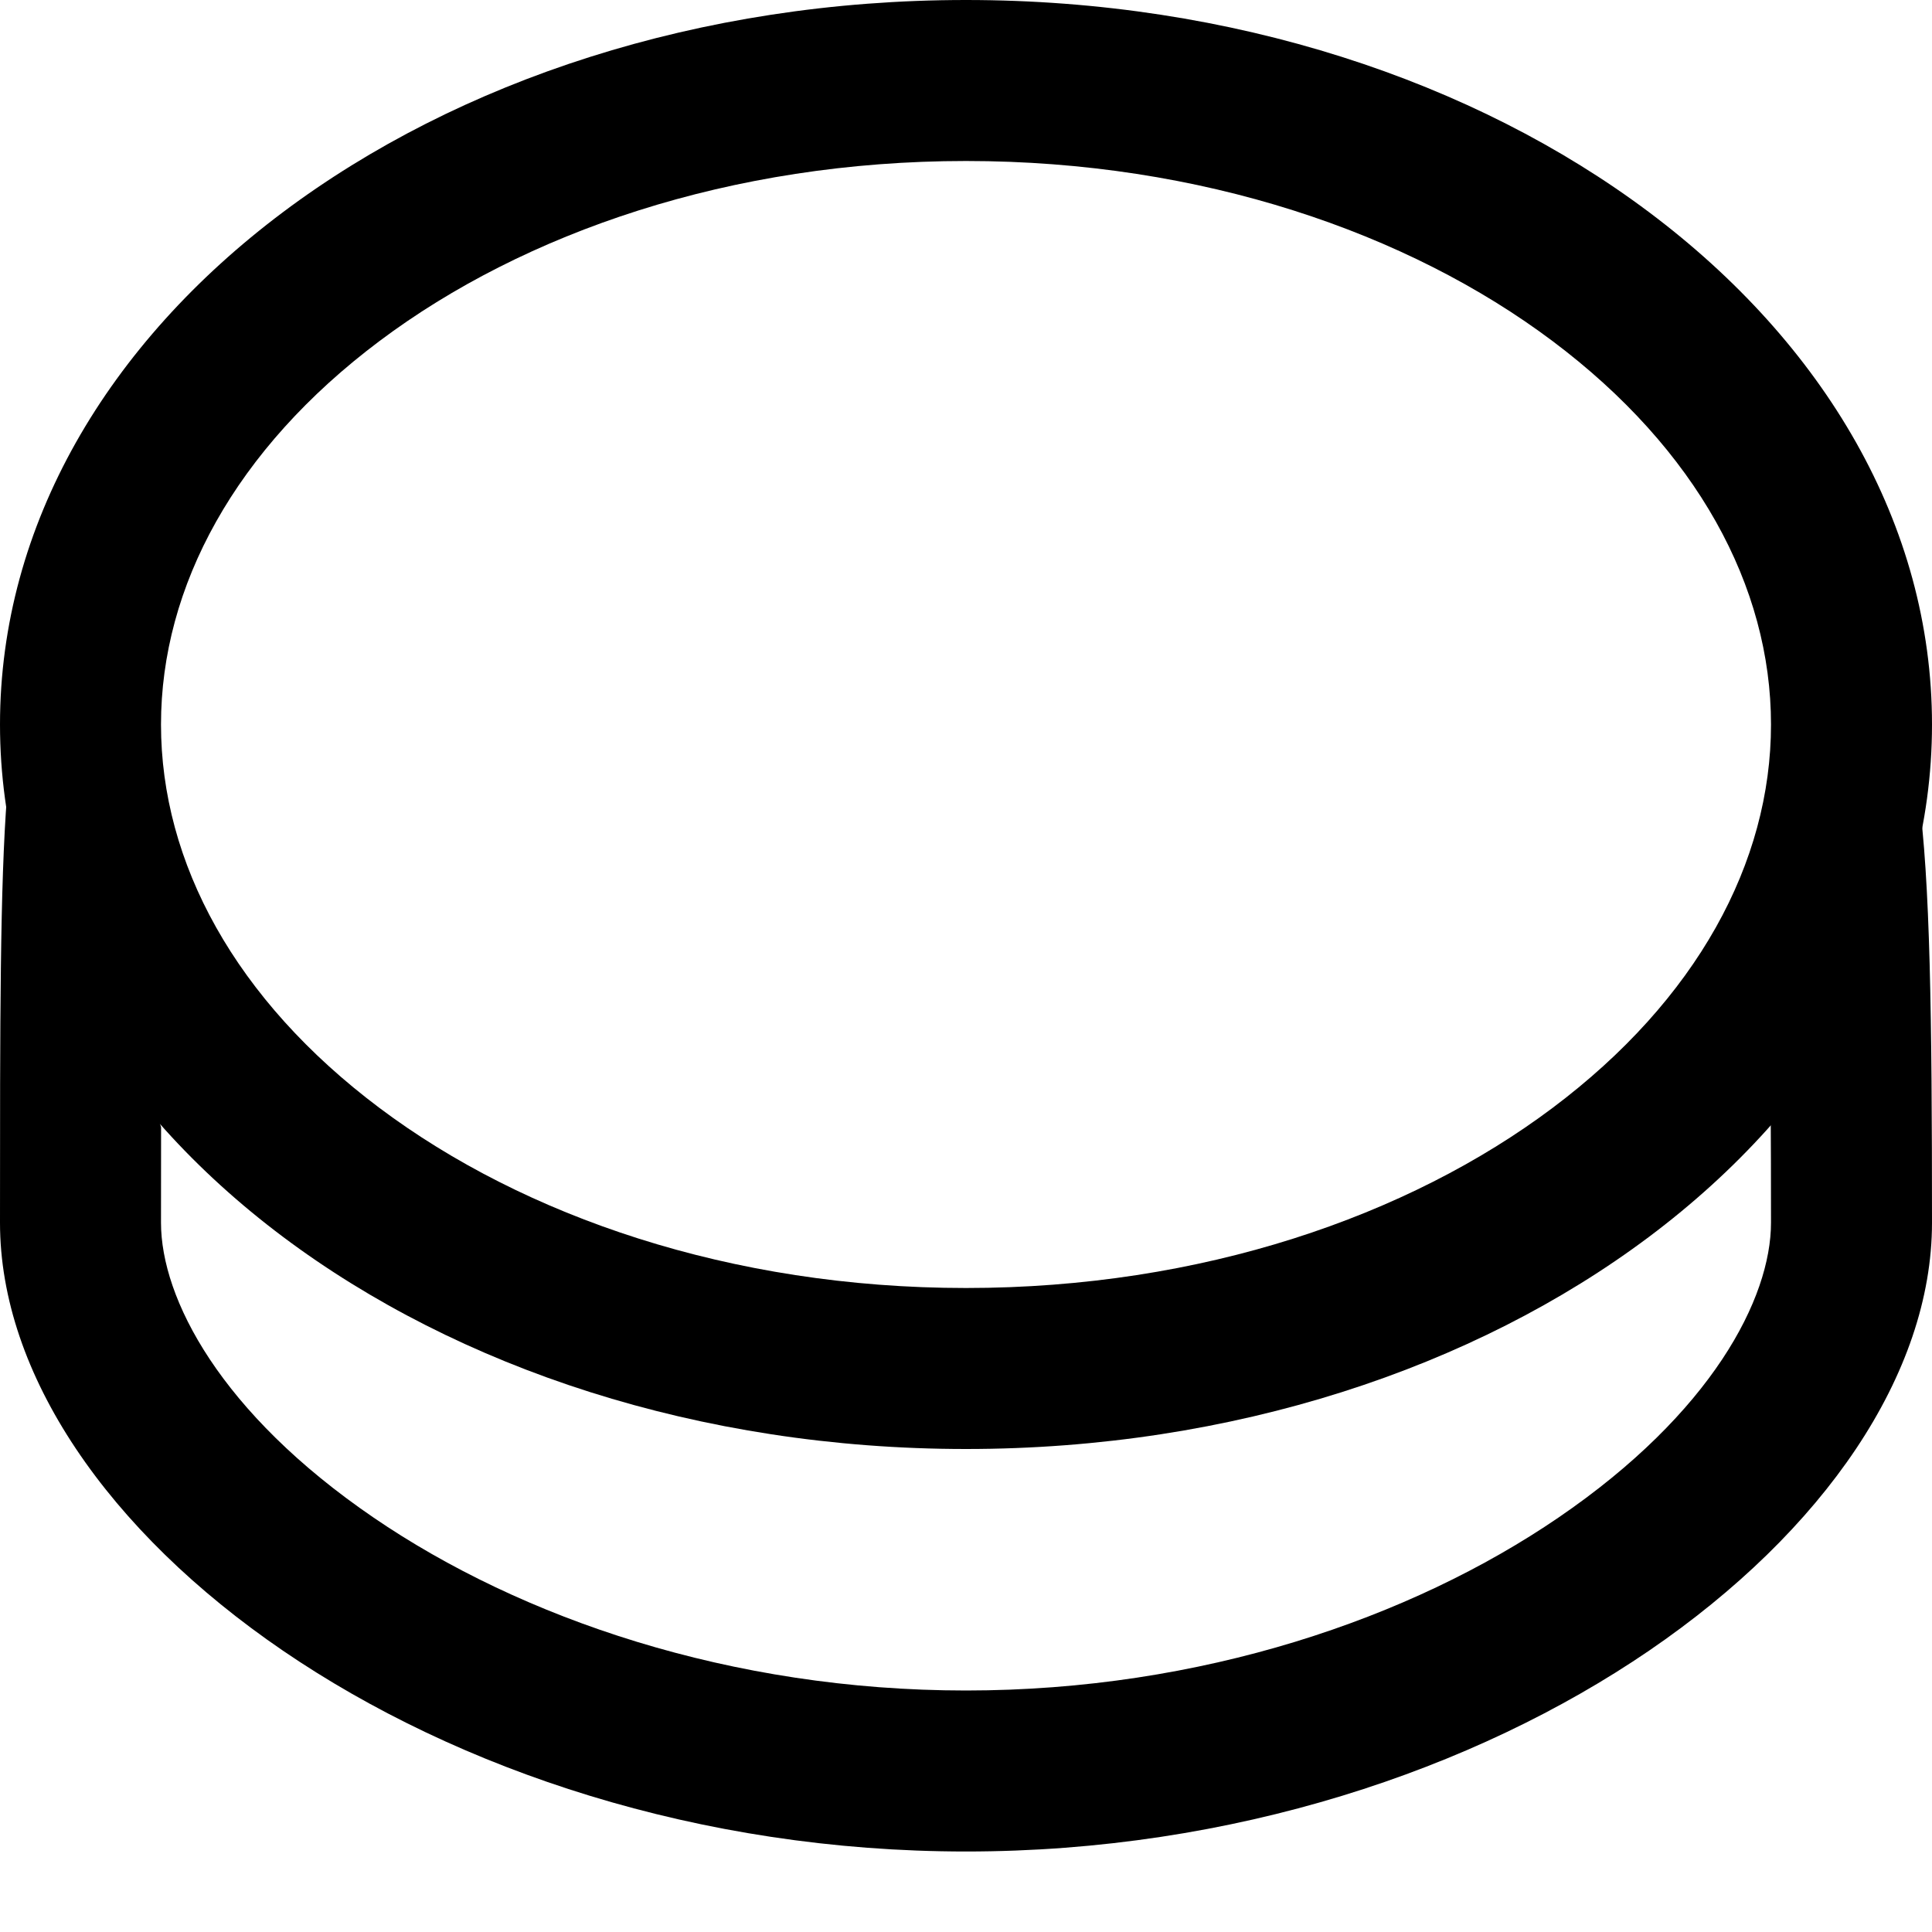 <svg width="24" height="24" viewBox="0 0 24 24" fill="none" xmlns="http://www.w3.org/2000/svg">
<path fill-rule="evenodd" clip-rule="evenodd" d="M1.532 8.105L1 10.5L2 14L2.001 14C2 14.37 2 14.766 2 15.189C2 16.129 2.735 17.551 4.642 18.853C6.474 20.104 9.08 21 12 21C14.92 21 17.526 20.104 19.358 18.853C21.265 17.551 22 16.129 22 15.189C22 14.121 21.995 13.241 21.982 12.516L22 12.5L22.928 8.323C23.91 8.457 24 10.053 24 15.189C24 18.951 18.627 23 12 23C5.373 23 0 18.951 0 15.189C0 10.197 0 8.396 0.701 8.06C0.91 7.961 1.181 7.991 1.532 8.105ZM0.858 9.99C0.831 9.986 0.816 9.982 0.815 9.981C0.814 9.98 0.828 9.982 0.858 9.99ZM22.862 10.307C22.861 10.308 22.852 10.309 22.835 10.311C22.854 10.307 22.862 10.307 22.862 10.307Z" fill="black"/>
<path fill-rule="evenodd" clip-rule="evenodd" d="M19.285 13.764C21.078 12.419 22 10.715 22 9C22 7.285 21.078 5.581 19.285 4.236C17.492 2.891 14.923 2 12 2C9.077 2 6.508 2.891 4.715 4.236C2.922 5.581 2 7.285 2 9C2 10.715 2.922 12.419 4.715 13.764C6.508 15.109 9.077 16 12 16C14.923 16 17.492 15.109 19.285 13.764ZM12 18C18.627 18 24 13.971 24 9C24 4.029 18.627 0 12 0C5.373 0 0 4.029 0 9C0 13.971 5.373 18 12 18Z" fill="black"/>
</svg>
